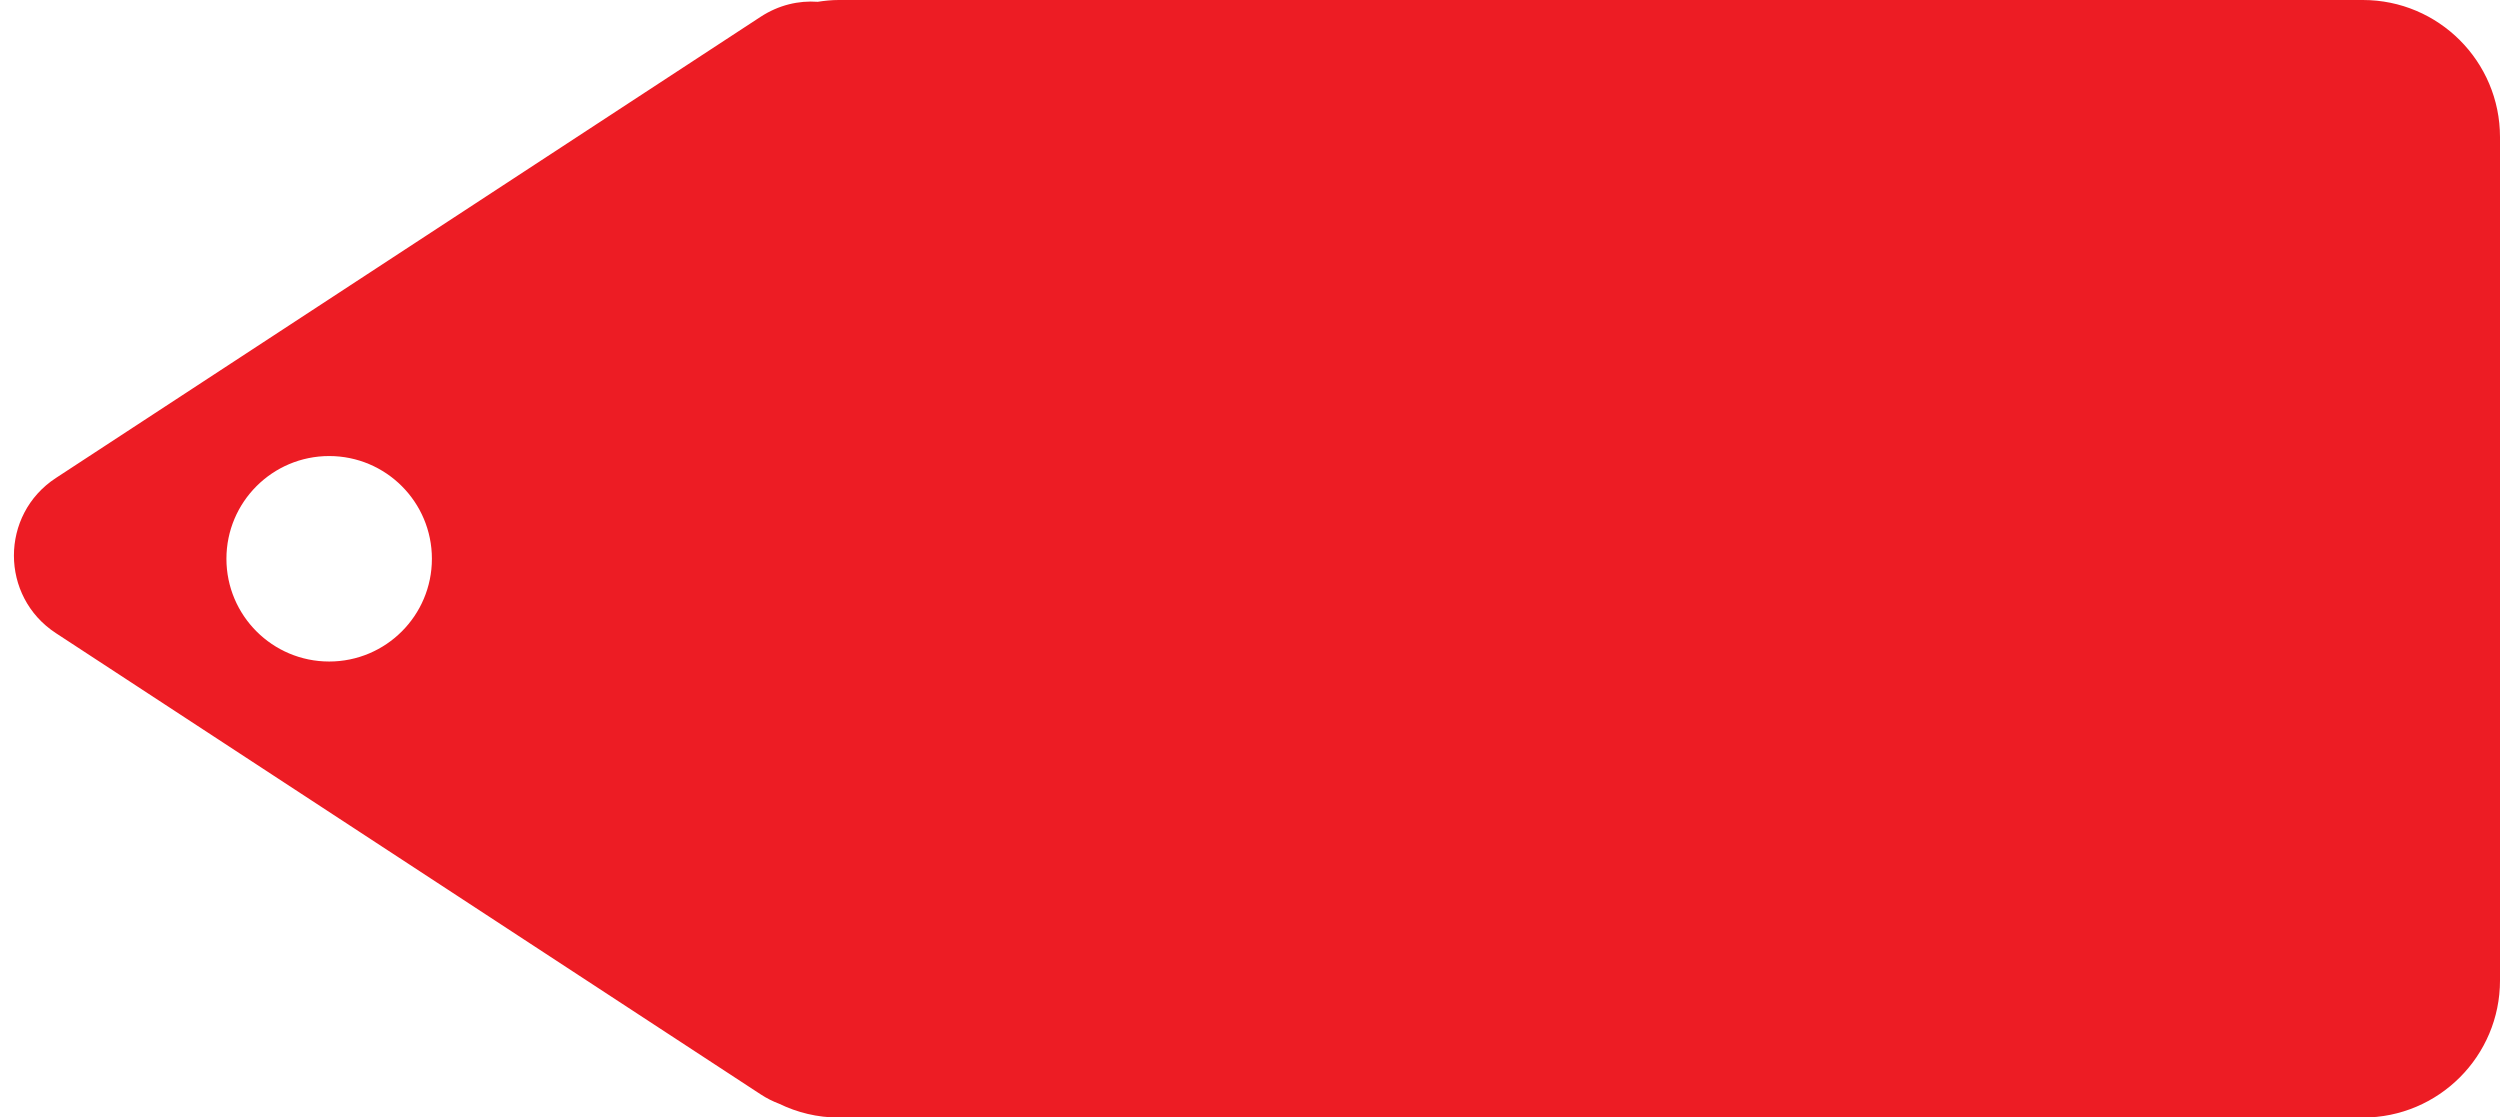 <?xml version="1.0" encoding="UTF-8"?><svg xmlns="http://www.w3.org/2000/svg" xmlns:xlink="http://www.w3.org/1999/xlink" height="217.1" preserveAspectRatio="xMidYMid meet" version="1.0" viewBox="-2.7 0.0 485.7 217.1" width="485.7" zoomAndPan="magnify"><g id="change1_1"><path d="M156.17,0.35c-3.7-0.27-7.56,0.61-11.09,2.91L8.15,92.87c-10.86,7.11-10.86,23.02,0,30.13l136.93,89.61 c1.17,0.77,2.38,1.37,3.6,1.83c3.51,1.7,7.42,2.68,11.58,2.68h296.09c14.72,0,26.65-11.93,26.65-26.65V26.65 C483,11.93,471.07,0,456.35,0H160.26C158.87,0,157.51,0.14,156.17,0.35z M81.21,108.56c0,11.03-8.94,19.96-19.96,19.96 s-19.96-8.94-19.96-19.96s8.94-19.96,19.96-19.96S81.21,97.53,81.21,108.56z" fill="#ED1C24"/></g></svg>
